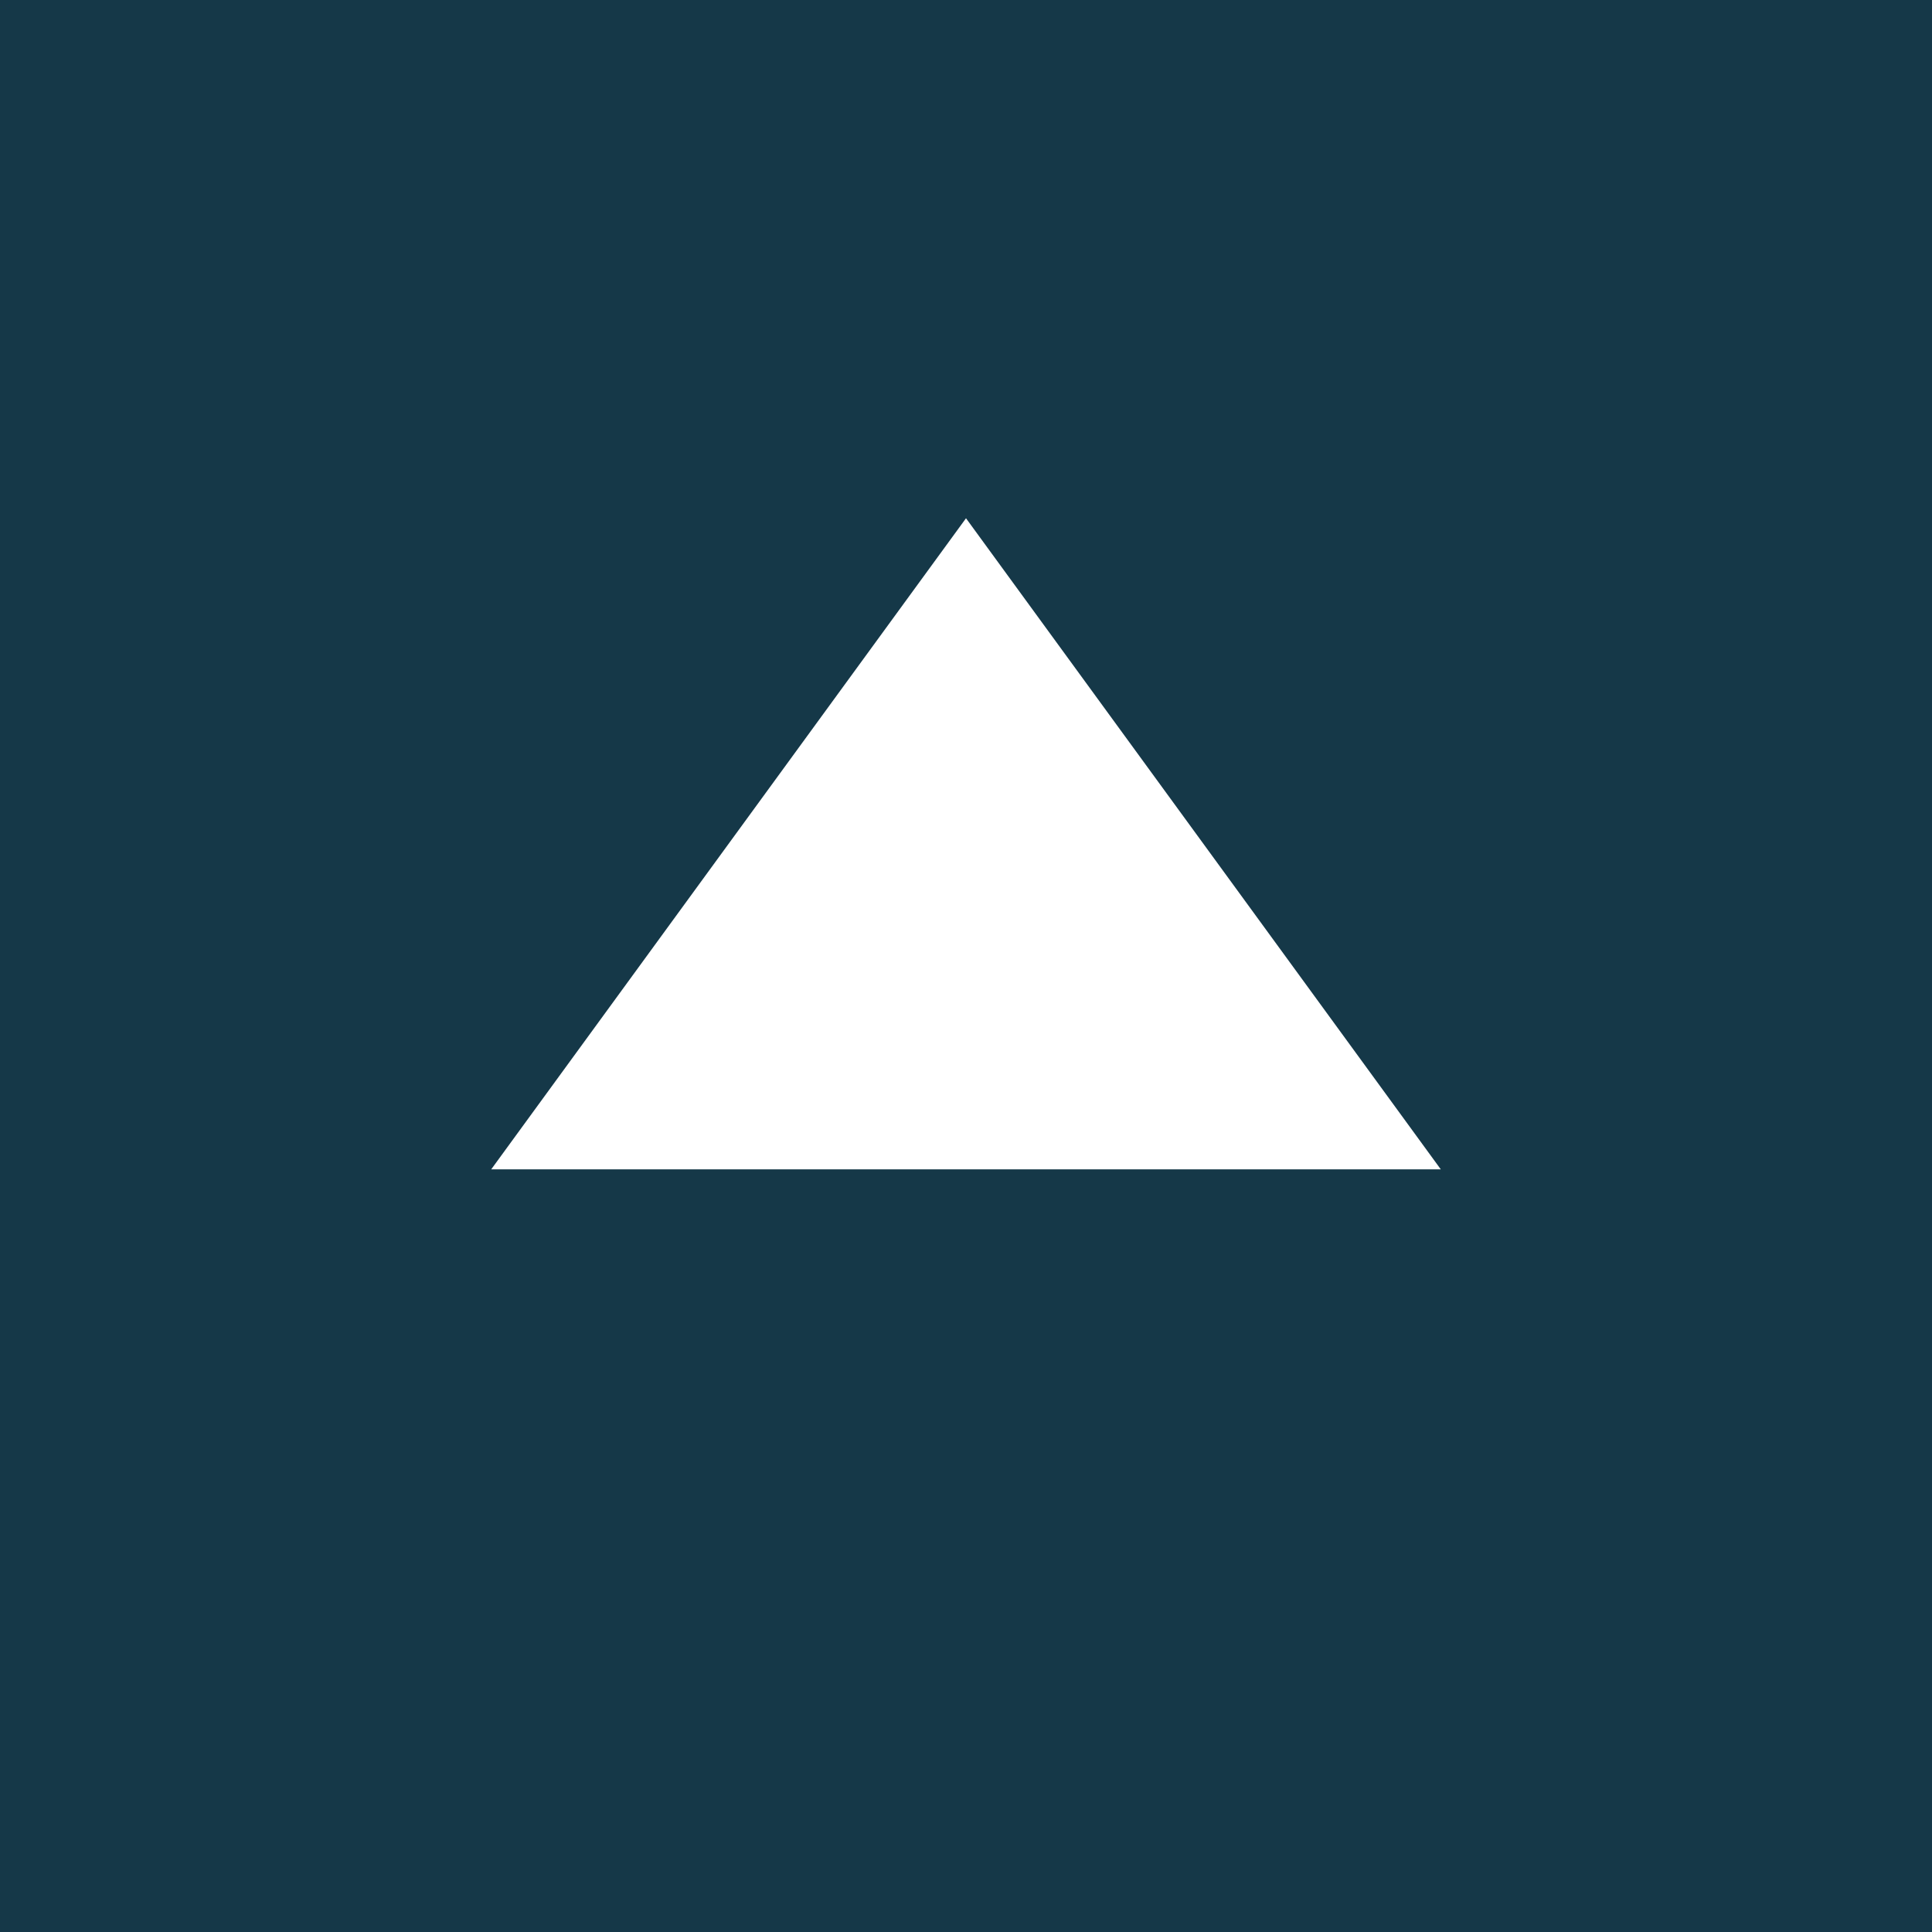 <?xml version="1.0" encoding="UTF-8"?>
<svg id="_レイヤー_2" data-name="レイヤー 2" xmlns="http://www.w3.org/2000/svg" viewBox="0 0 40 40">
  <defs>
    <style>
      .cls-1 {
        fill: #153848;
      }

      .cls-2 {
        fill: #fff;
      }
    </style>
  </defs>
  <g id="HOME">
    <g>
      <rect class="cls-1" width="40" height="40"/>
      <path class="cls-2" d="M10.17,24.21l9.83-13.48,9.83,13.48H10.17Z"/>
    </g>
  </g>
</svg>